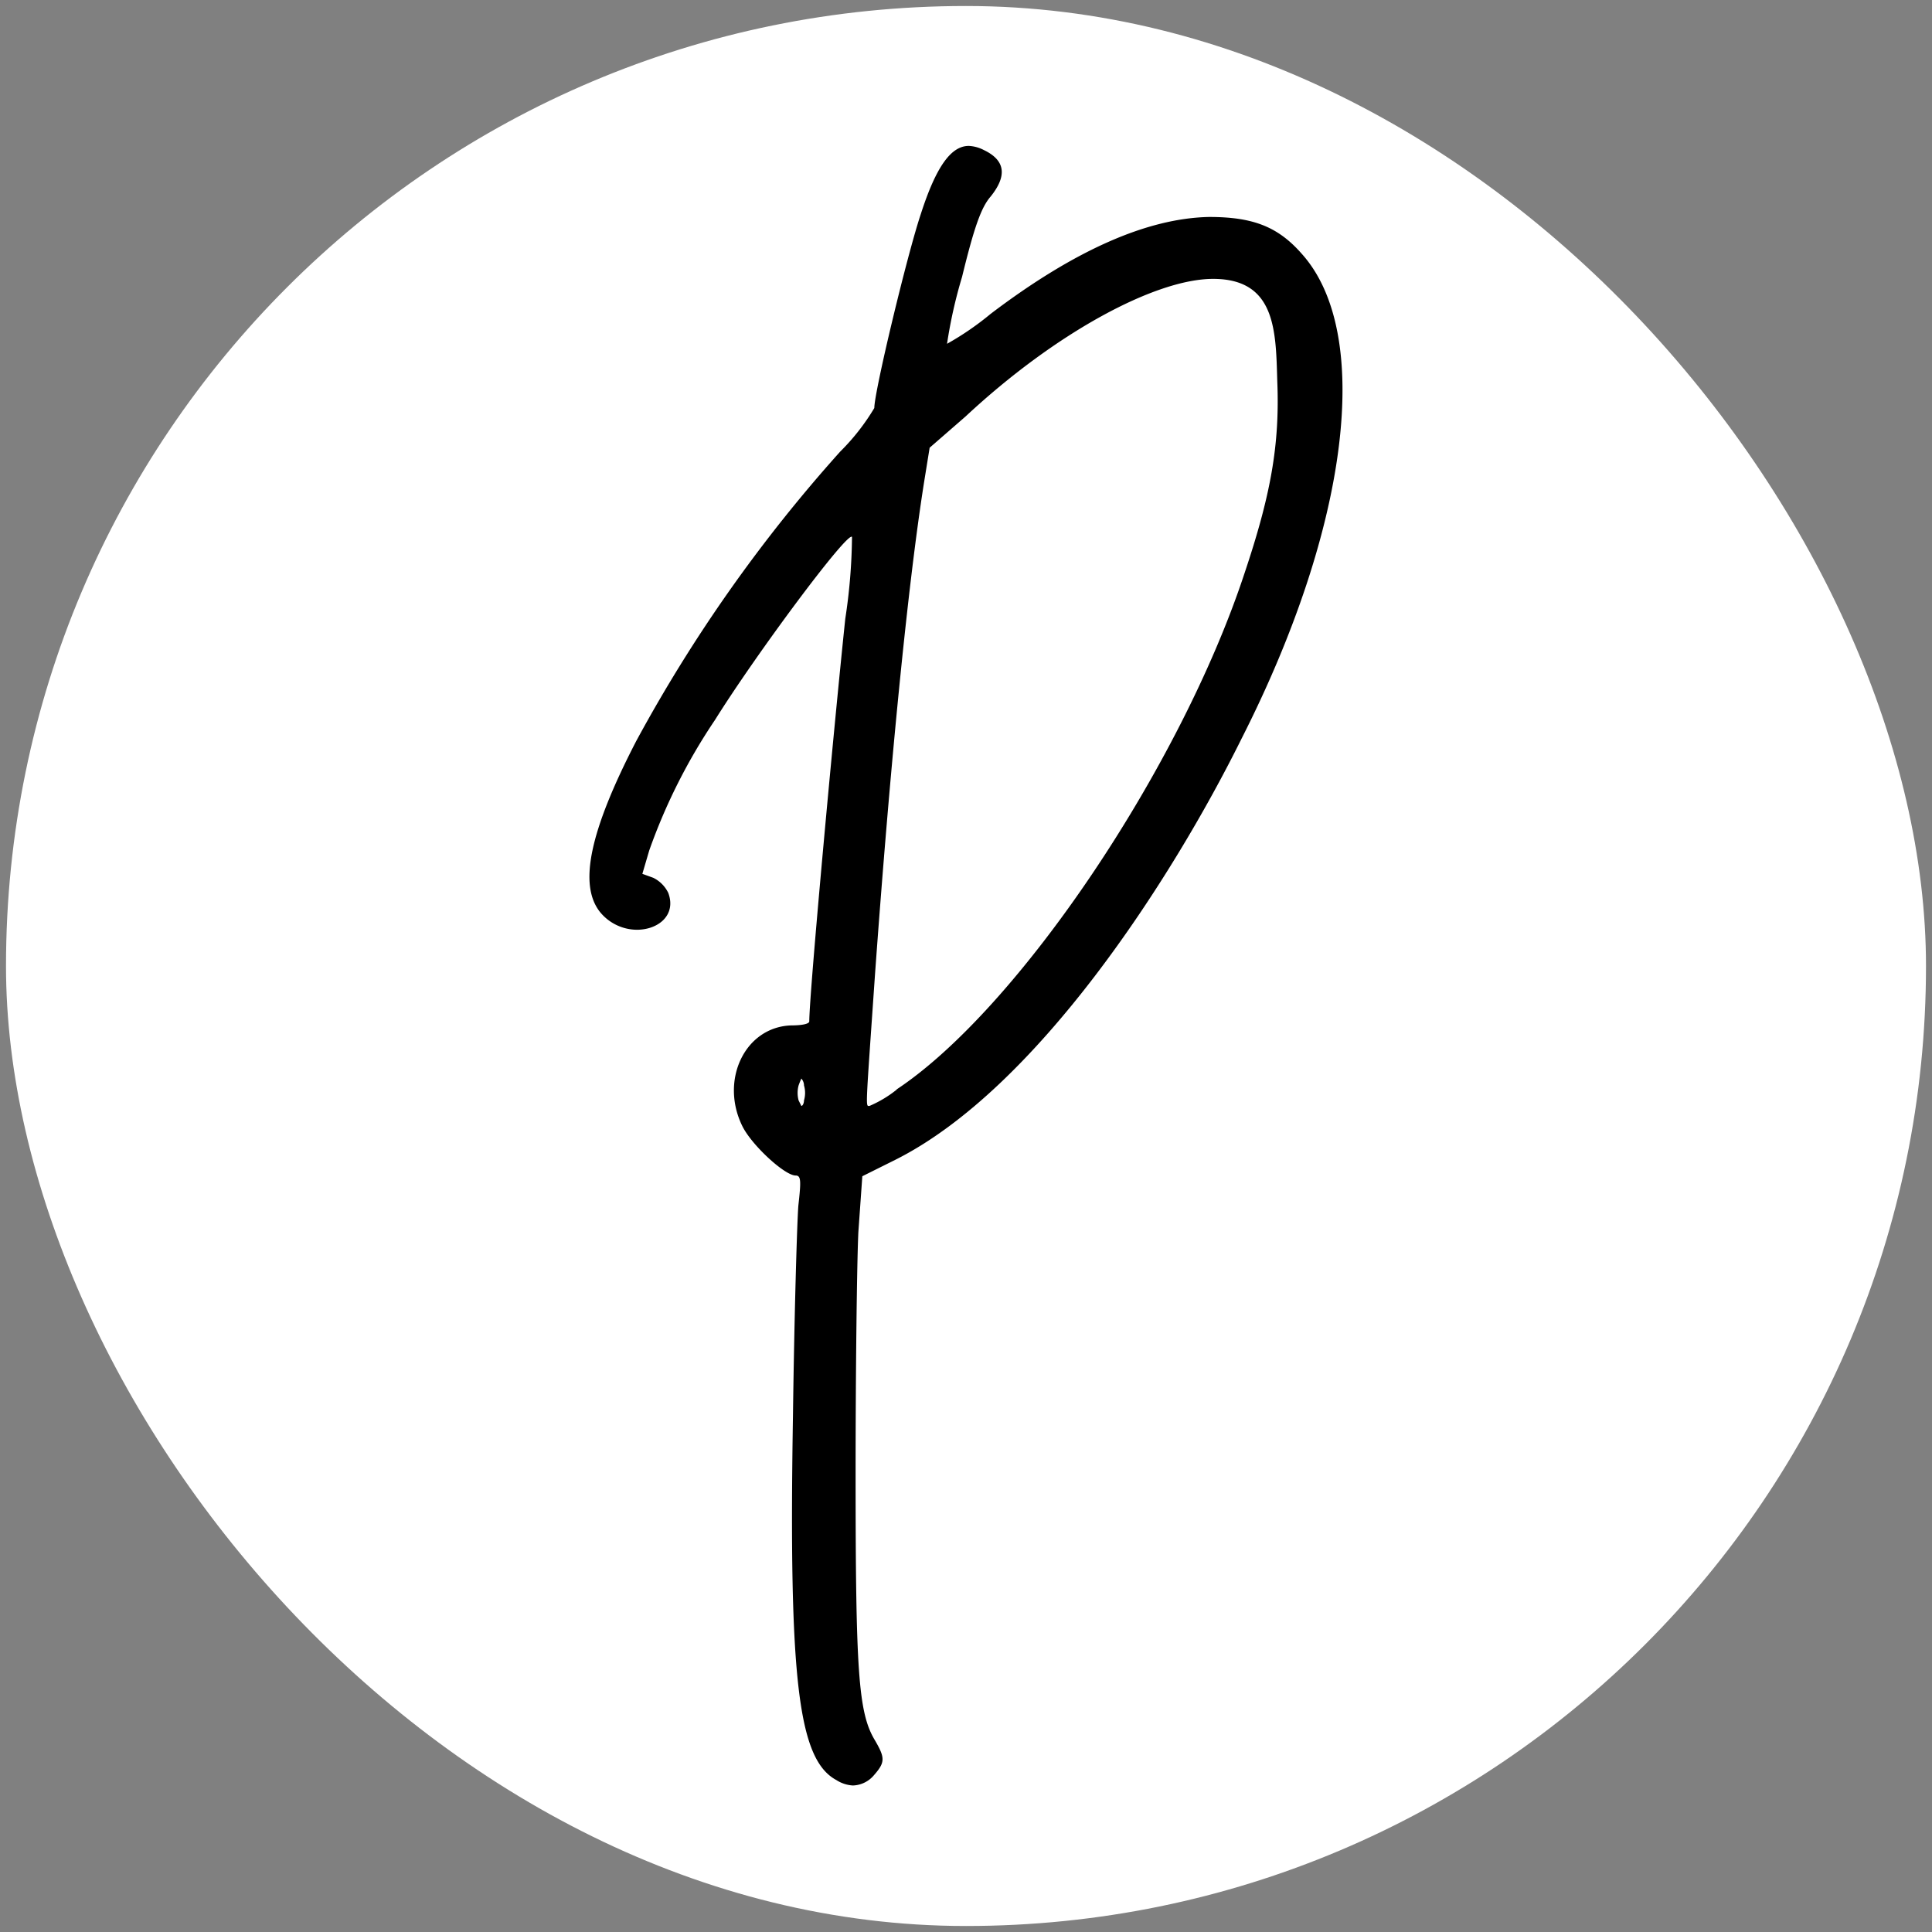 <svg id="Layer_1" data-name="Layer 1" xmlns="http://www.w3.org/2000/svg" viewBox="0 0 161 161"><rect x="0" y="0" width="161" height="161" fill="#808080" stroke="none"/><defs><style>.cls-1{fill:#fff;}</style></defs><rect class="cls-1" x="0.5" y="0.5" width="160" height="160" rx="80"/><path d="M69.7,148.34a2.83,2.83,0,0,0,1.37.45,2.38,2.38,0,0,0,1.71-.8c1-1.13,1-1.48.11-3-1.36-2.28-1.59-5.69-1.59-22.18,0-8.53.11-17.62.23-20.13l.33-4.66,2.73-1.36c11.83-5.92,23.09-23.43,28.89-35.14,9-17.74,10.92-33.78,5-40.37-2-2.28-4.09-3.07-7.73-3.07-5.12.11-11.15,2.73-18.19,8.07a24.19,24.19,0,0,1-3.64,2.5,39.74,39.74,0,0,1,1.25-5.57c1-4.1,1.59-5.8,2.39-6.71,1.36-1.7,1.25-3-.58-3.87a3,3,0,0,0-1.25-.34c-1.47,0-2.72,1.71-4,5.69-1.14,3.41-3.87,14.78-3.87,16.15a18.35,18.35,0,0,1-2.84,3.63A125.51,125.51,0,0,0,53,61.79C49.12,69.3,48.21,73.74,50,76a4,4,0,0,0,3.07,1.48c1.82,0,3.3-1.25,2.62-3.07a2.72,2.72,0,0,0-1.25-1.26l-.91-.33.57-1.94A48,48,0,0,1,59.58,60C63,54.52,70.61,44.28,71,44.74a47.44,47.44,0,0,1-.56,6.82c-1,9.55-3,31.27-3,33.55,0,.23-.68.34-1.48.34-3.87.11-6,4.55-4.09,8.41.8,1.6,3.53,4.1,4.43,4.1.46,0,.46.45.23,2.5-.11,1.37-.34,9.21-.45,17.51C65.72,140,66.52,146.63,69.7,148.34ZM67,90.45a2.22,2.22,0,0,1,0,1.25c0,.23-.11.46-.22.46l-.23-.46a2.41,2.41,0,0,1,0-1.25c.12-.34.23-.57.23-.57S67,90.11,67,90.45Zm7.74.34a9.69,9.69,0,0,1-2.28,1.37c-.34,0-.34.57.46-11,1.25-17.29,2.73-32.41,4.09-41l.46-2.85,3-2.61C88,27.68,96.31,23.24,101.09,23.24c5.23,0,5.23,4.33,5.35,8.53.22,5.35-.57,9.56-2.73,16C98.36,64,84.83,84.09,74.71,90.79Z"/></svg>